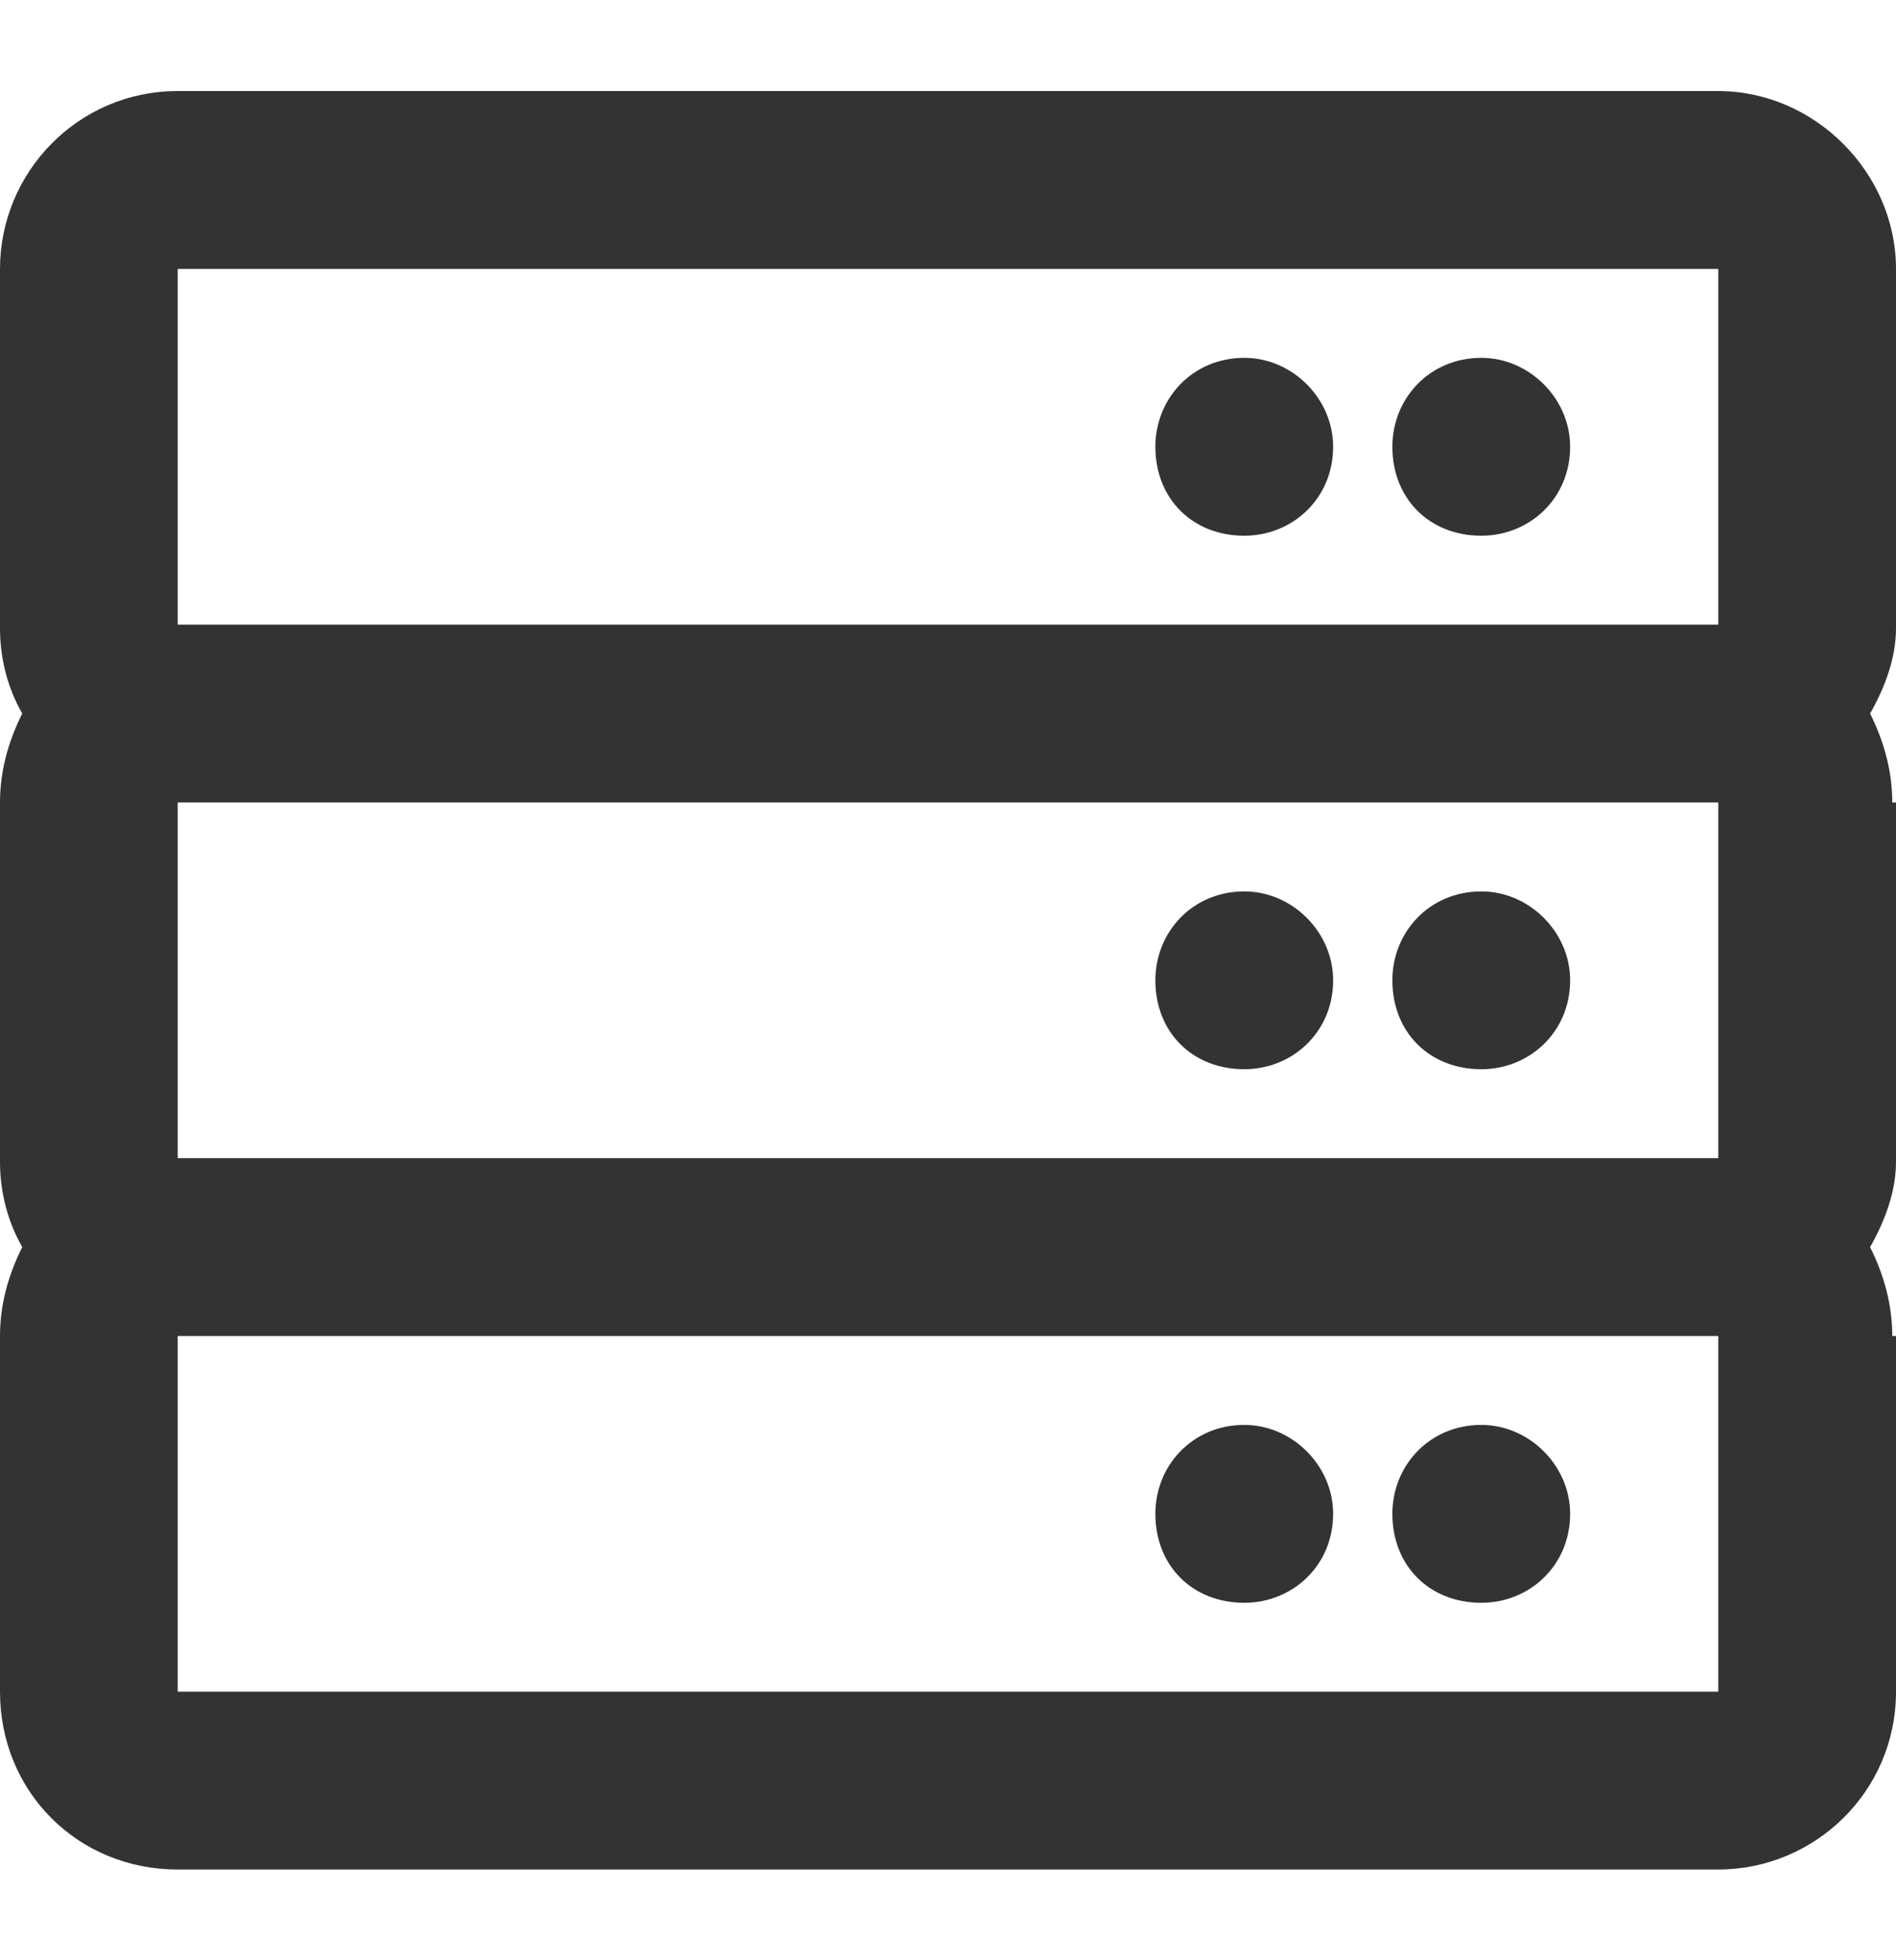 <svg width="30" height="31" viewBox="0 0 30 31" fill="none" xmlns="http://www.w3.org/2000/svg">
<path d="M24.844 23.94C24.844 23.179 24.199 22.534 23.438 22.534C22.617 22.534 22.031 23.179 22.031 23.94C22.031 24.761 22.617 25.347 23.438 25.347C24.199 25.347 24.844 24.761 24.844 23.94ZM19.688 22.534C18.867 22.534 18.281 23.179 18.281 23.94C18.281 24.761 18.867 25.347 19.688 25.347C20.449 25.347 21.094 24.761 21.094 23.94C21.094 23.179 20.449 22.534 19.688 22.534ZM23.438 14.097C22.617 14.097 22.031 14.741 22.031 15.503C22.031 16.323 22.617 16.909 23.438 16.909C24.199 16.909 24.844 16.323 24.844 15.503C24.844 14.741 24.199 14.097 23.438 14.097ZM19.688 14.097C18.867 14.097 18.281 14.741 18.281 15.503C18.281 16.323 18.867 16.909 19.688 16.909C20.449 16.909 21.094 16.323 21.094 15.503C21.094 14.741 20.449 14.097 19.688 14.097ZM30 9.878V4.253C30 2.729 28.711 1.44 27.188 1.44H2.812C1.23 1.44 0 2.729 0 4.253V9.878C0 9.937 0 9.937 0 9.937C0 10.405 0.117 10.874 0.352 11.284C0.117 11.753 0 12.222 0 12.69V18.315C0 18.374 0 18.374 0 18.374C0 18.843 0.117 19.311 0.352 19.722C0.117 20.19 0 20.659 0 21.128V26.753C0 28.335 1.23 29.565 2.812 29.565H27.188C28.711 29.565 30 28.335 30 26.753V21.128H29.941C29.941 20.659 29.824 20.19 29.59 19.722C29.824 19.311 30 18.843 30 18.374V18.315V12.69H29.941C29.941 12.222 29.824 11.753 29.59 11.284C29.824 10.874 30 10.405 30 9.937V9.878ZM2.812 9.878V4.253H27.188V9.878H2.812ZM27.188 12.69V18.315H2.812V12.69H27.188ZM27.188 21.128V26.753H2.812V21.128H27.188ZM23.438 8.472C24.199 8.472 24.844 7.886 24.844 7.065C24.844 6.304 24.199 5.659 23.438 5.659C22.617 5.659 22.031 6.304 22.031 7.065C22.031 7.886 22.617 8.472 23.438 8.472ZM19.688 8.472C20.449 8.472 21.094 7.886 21.094 7.065C21.094 6.304 20.449 5.659 19.688 5.659C18.867 5.659 18.281 6.304 18.281 7.065C18.281 7.886 18.867 8.472 19.688 8.472Z" fill="#333333"/>
</svg>
